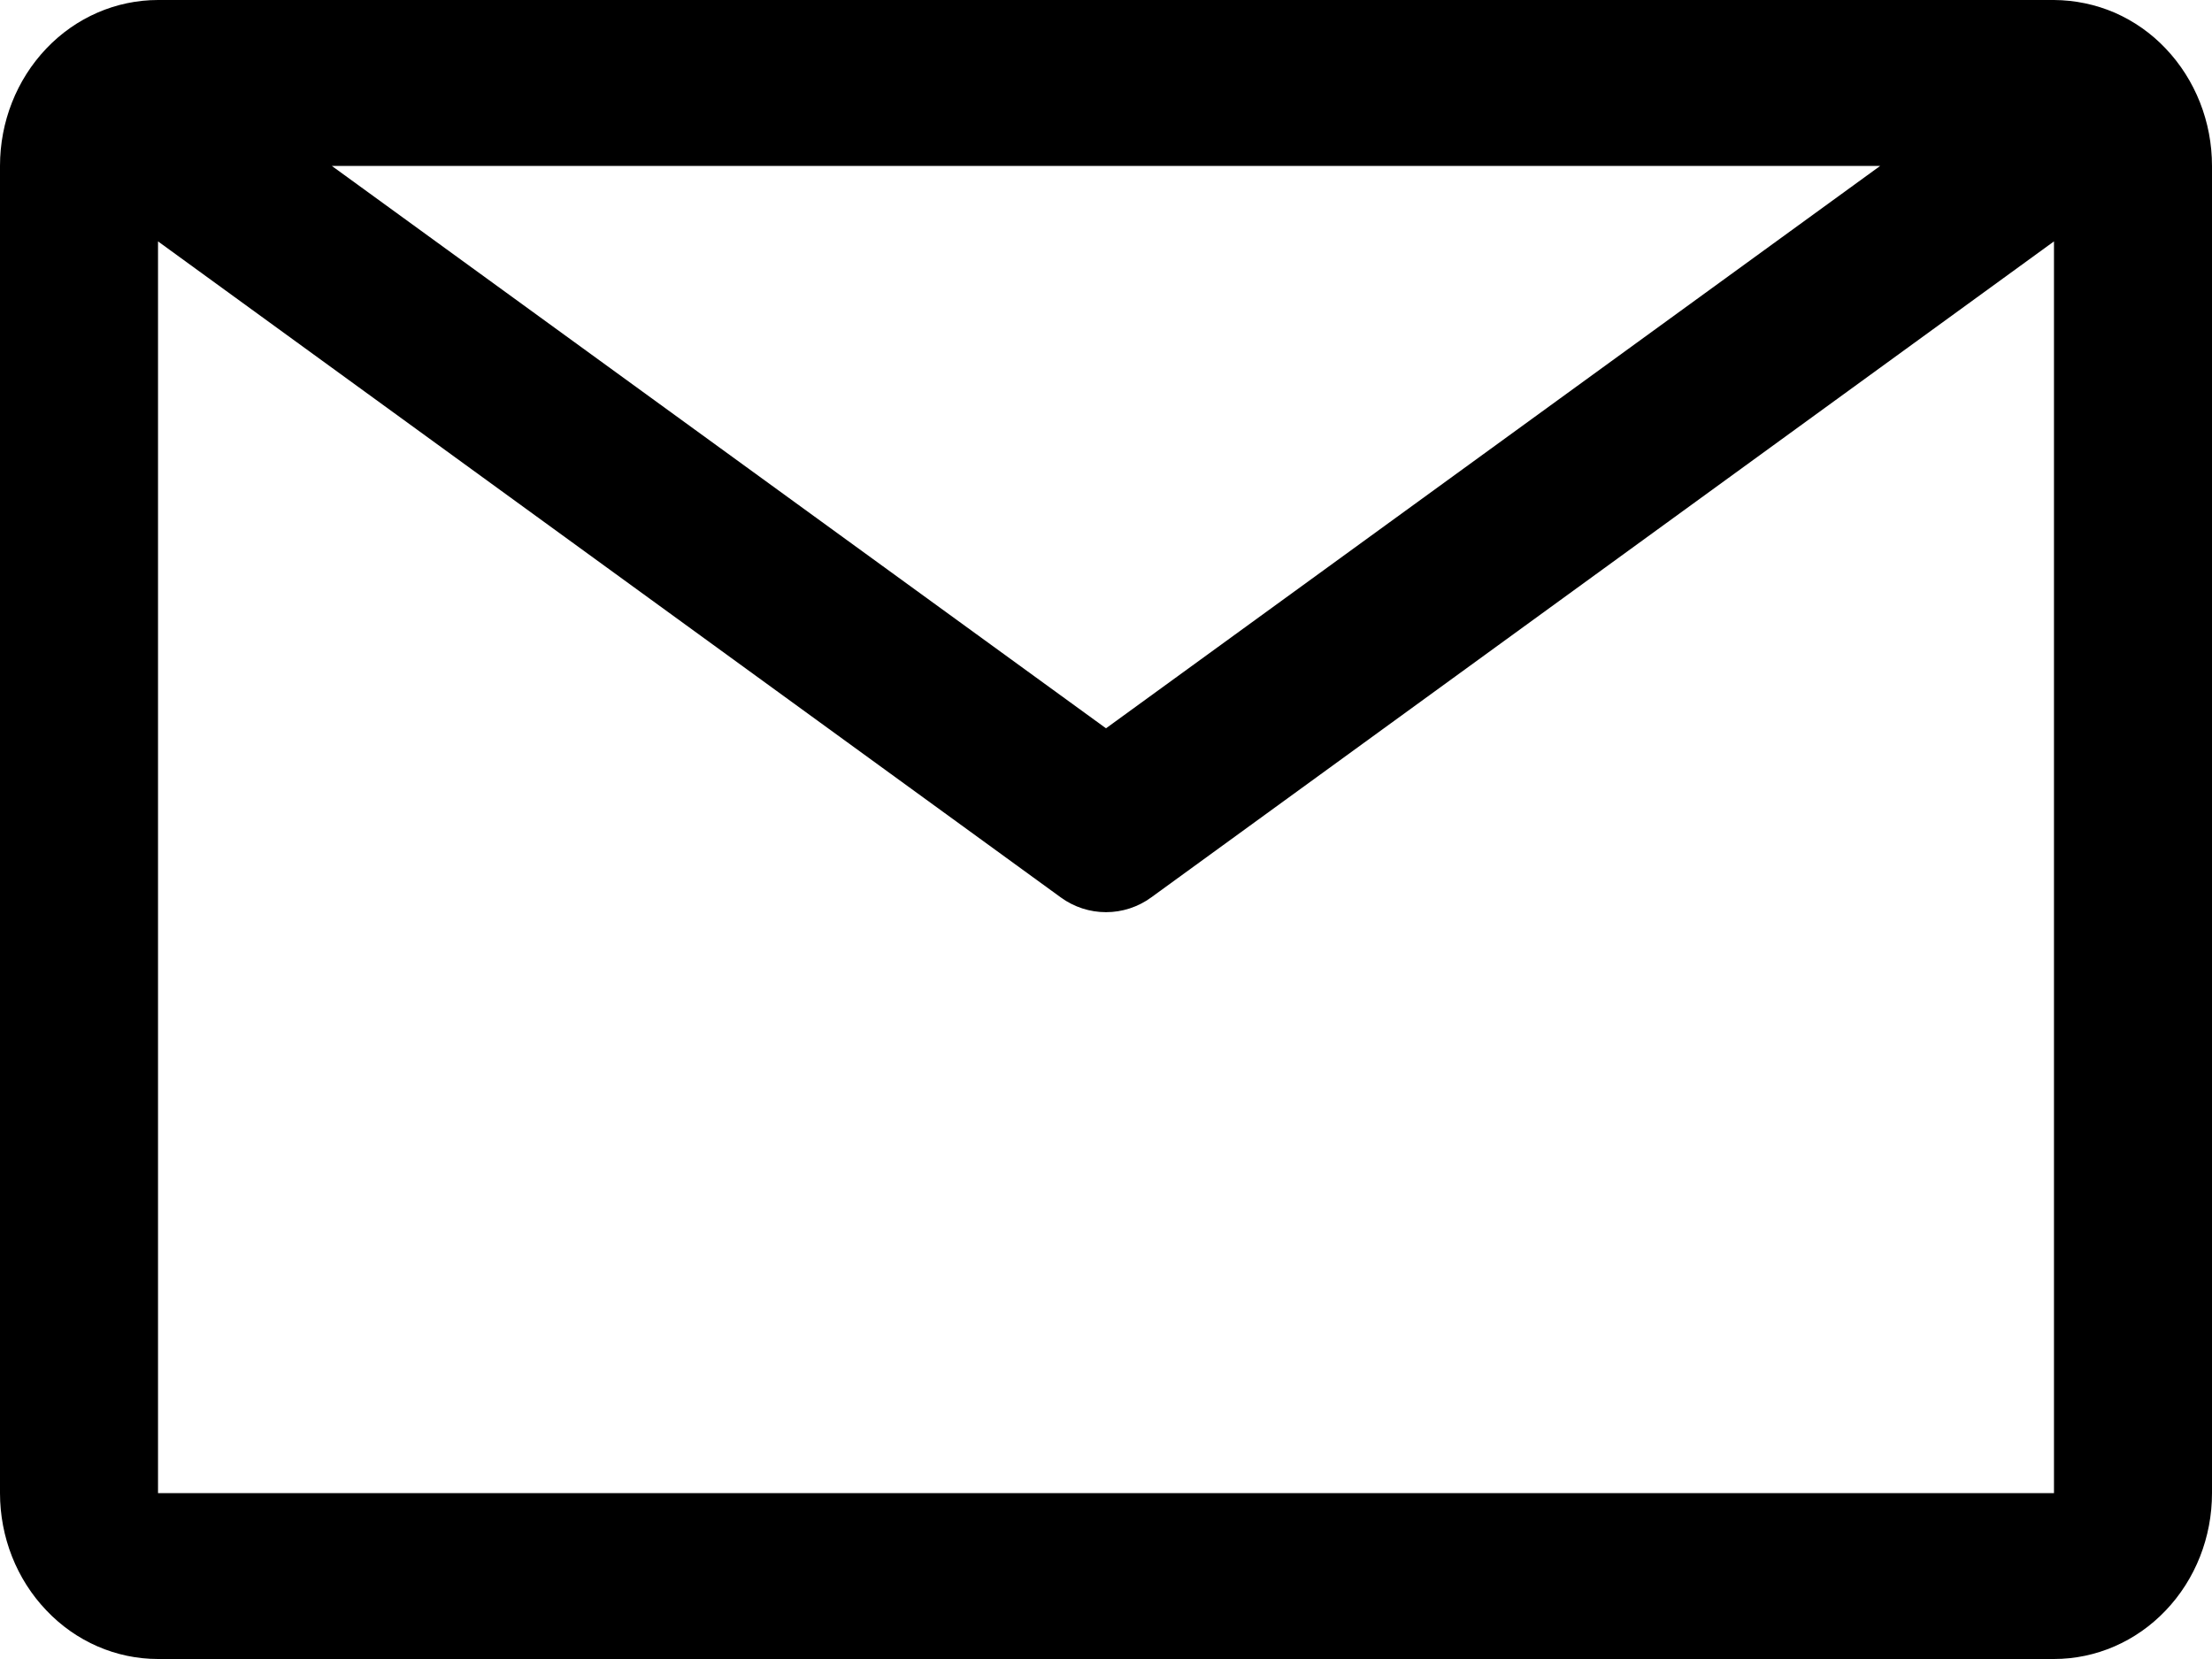 <svg width="16" height="12" viewBox="0 0 16 12" fill="none" xmlns="http://www.w3.org/2000/svg">
<g clip-path="url(#clip0_55_730)">
<path d="M14.857 0H1.143C0.84 0 0.549 0.126 0.335 0.351C0.12 0.577 0 0.881 0 1.2V10.8C0 11.118 0.12 11.423 0.335 11.648C0.549 11.874 0.84 12 1.143 12H14.857C15.16 12 15.451 11.874 15.665 11.649C15.88 11.424 16 11.119 16 10.8V1.2C16 0.882 15.88 0.577 15.665 0.351C15.561 0.241 15.436 0.153 15.297 0.092C15.158 0.032 15.008 0.001 14.857 0ZM13.6 1.2L8 5.268L2.4 1.2H13.6ZM1.143 10.8V1.746L7.674 6.492C7.769 6.561 7.883 6.598 8 6.598C8.117 6.598 8.231 6.561 8.326 6.492L14.857 1.746V10.8H1.143Z" fill="black"/>
</g>
<defs>
<clipPath id="clip0_55_730">
<rect width="16" height="12" fill="white"/>
</clipPath>
</defs>
</svg>
